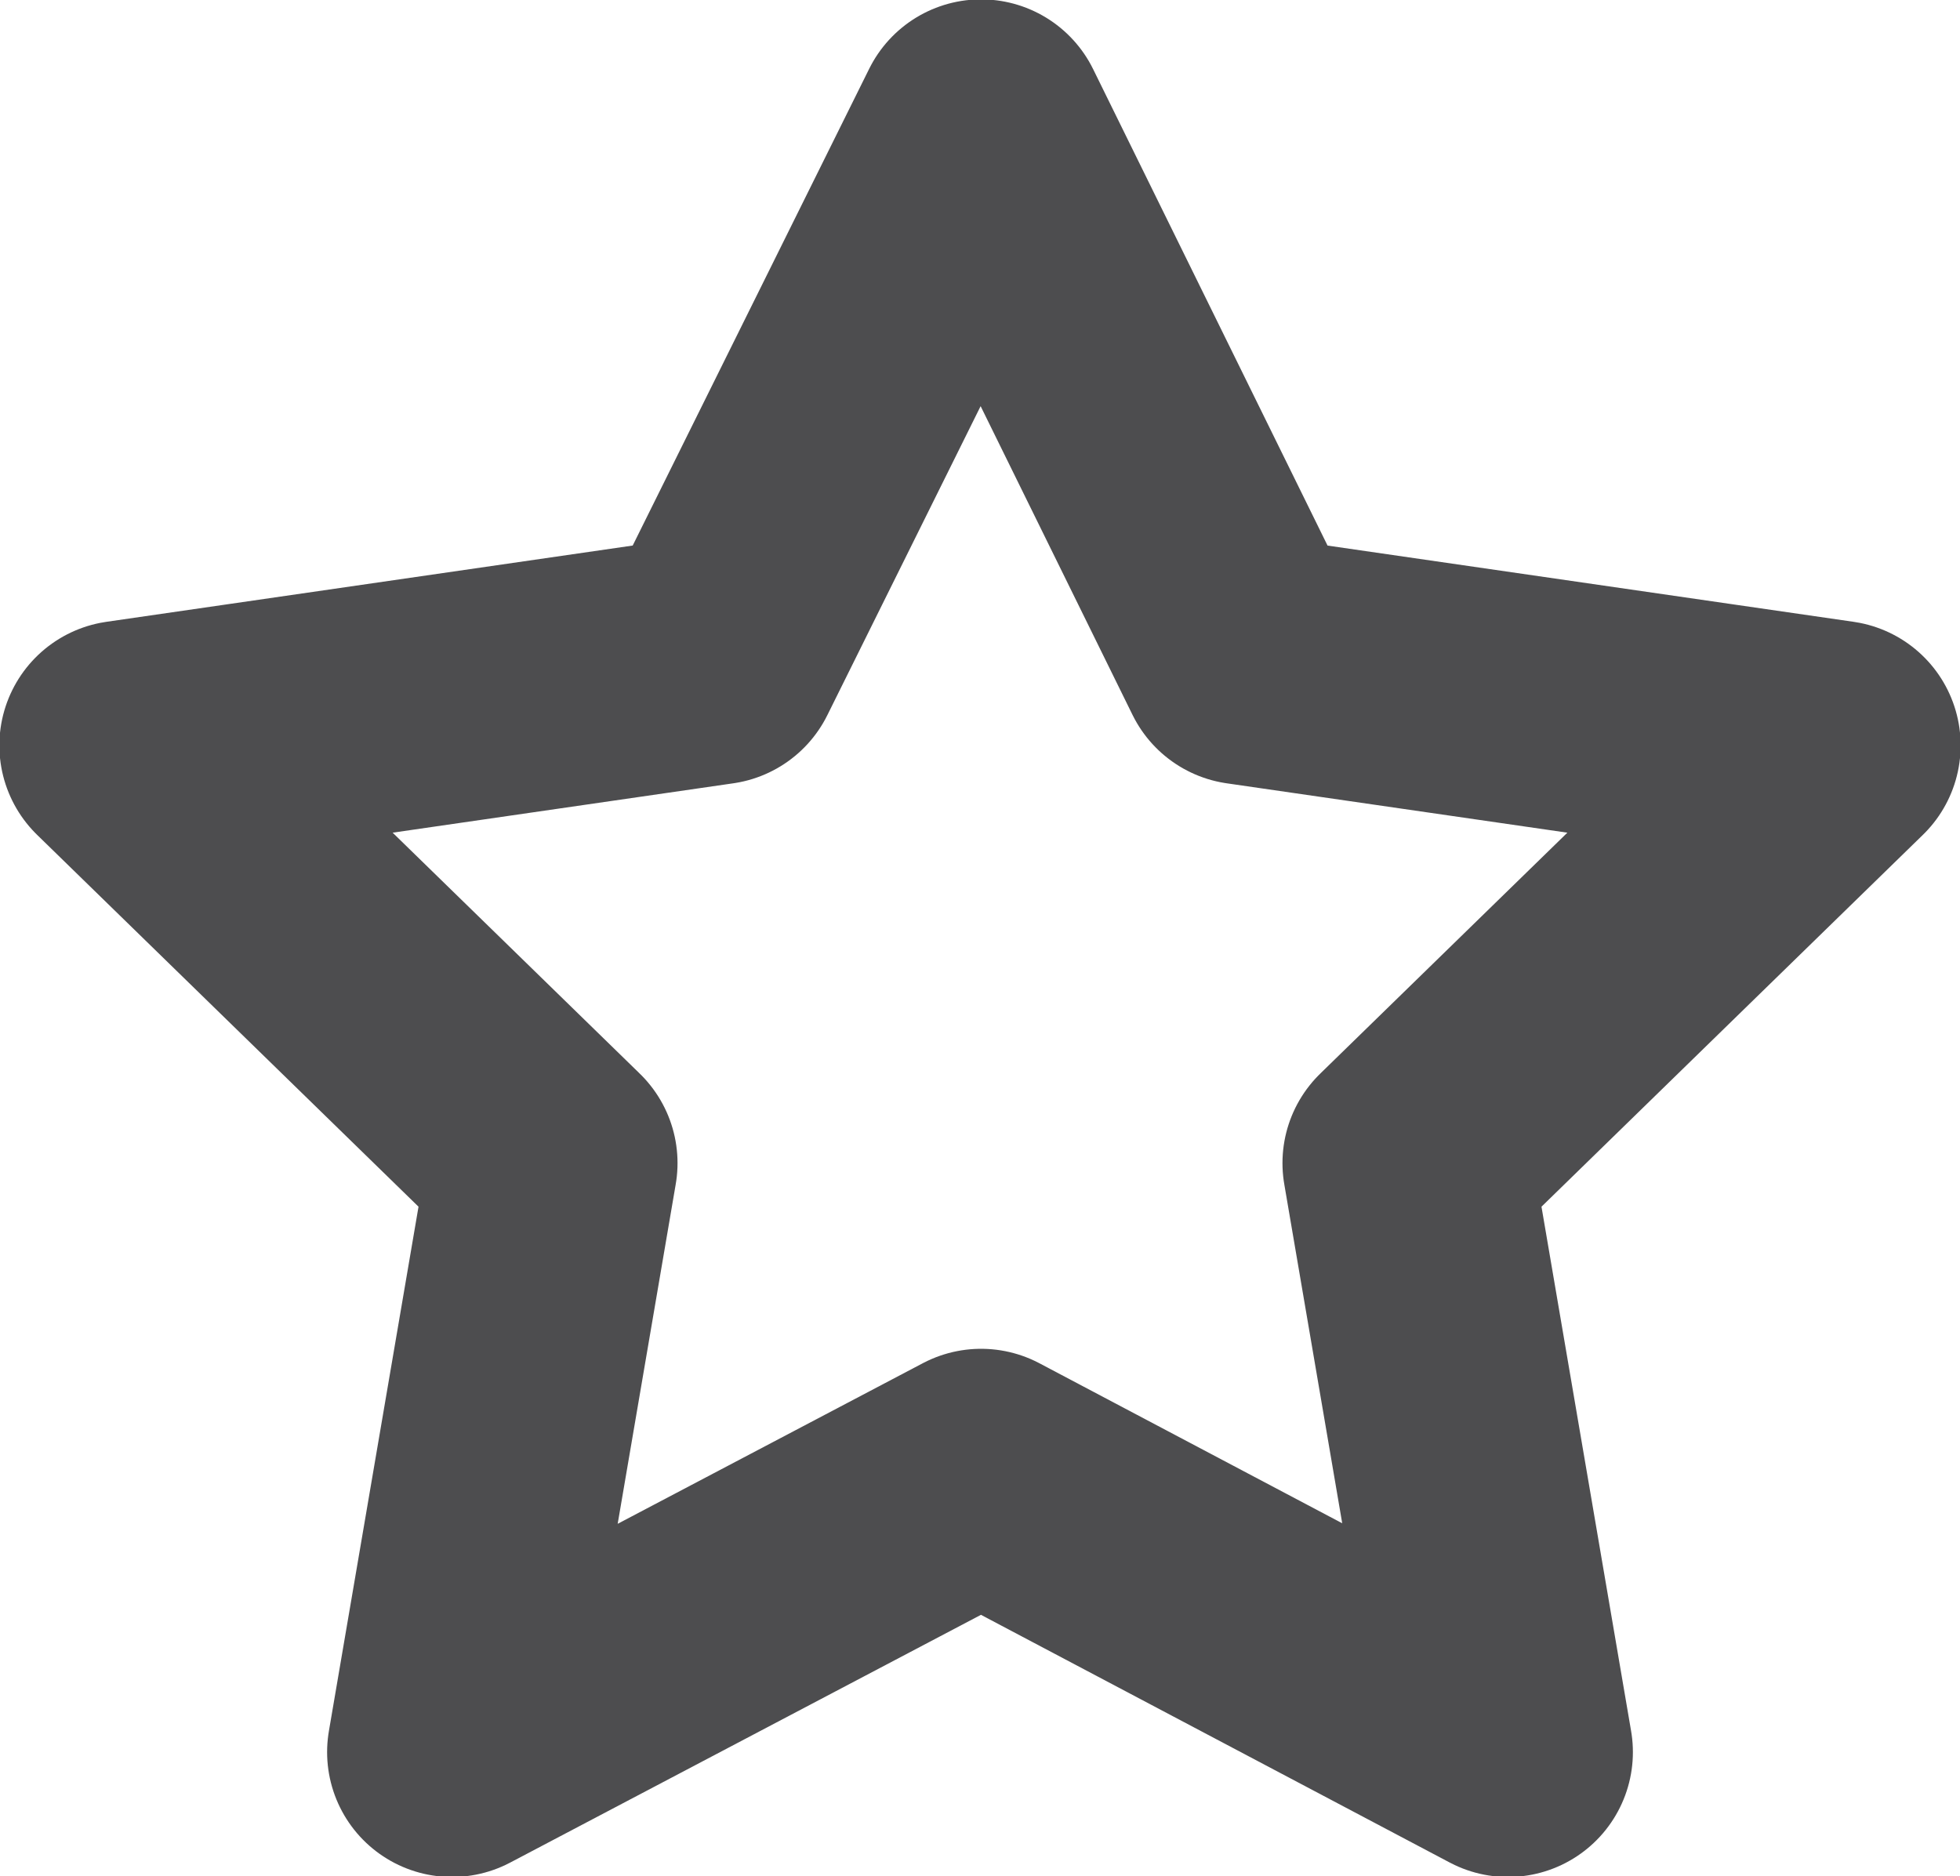 <?xml version="1.0" encoding="UTF-8"?> <svg xmlns="http://www.w3.org/2000/svg" xmlns:xlink="http://www.w3.org/1999/xlink" version="1.1" id="Слой_1" x="0px" y="0px" viewBox="0 0 91.5 87.6" style="enable-background:new 0 0 91.5 87.6;" xml:space="preserve"> <style type="text/css"> .st0{fill:none;stroke:#4D4D4F;stroke-width:11.659;stroke-linejoin:round;stroke-miterlimit:10;} </style> <polygon class="st0" points="45.8,5.8 58.1,30.8 85.7,34.8 65.7,54.3 70.4,81.8 45.8,68.8 21.1,81.8 25.8,54.3 5.8,34.8 33.4,30.8 "></polygon> <g> <defs> <rect id="SVGID_1_" x="-99.5" y="-105.3" width="290.6" height="298.3"></rect> </defs> <clipPath id="SVGID_2_"> <use xlink:href="#SVGID_1_" style="overflow:visible;"></use> </clipPath> </g> </svg> 